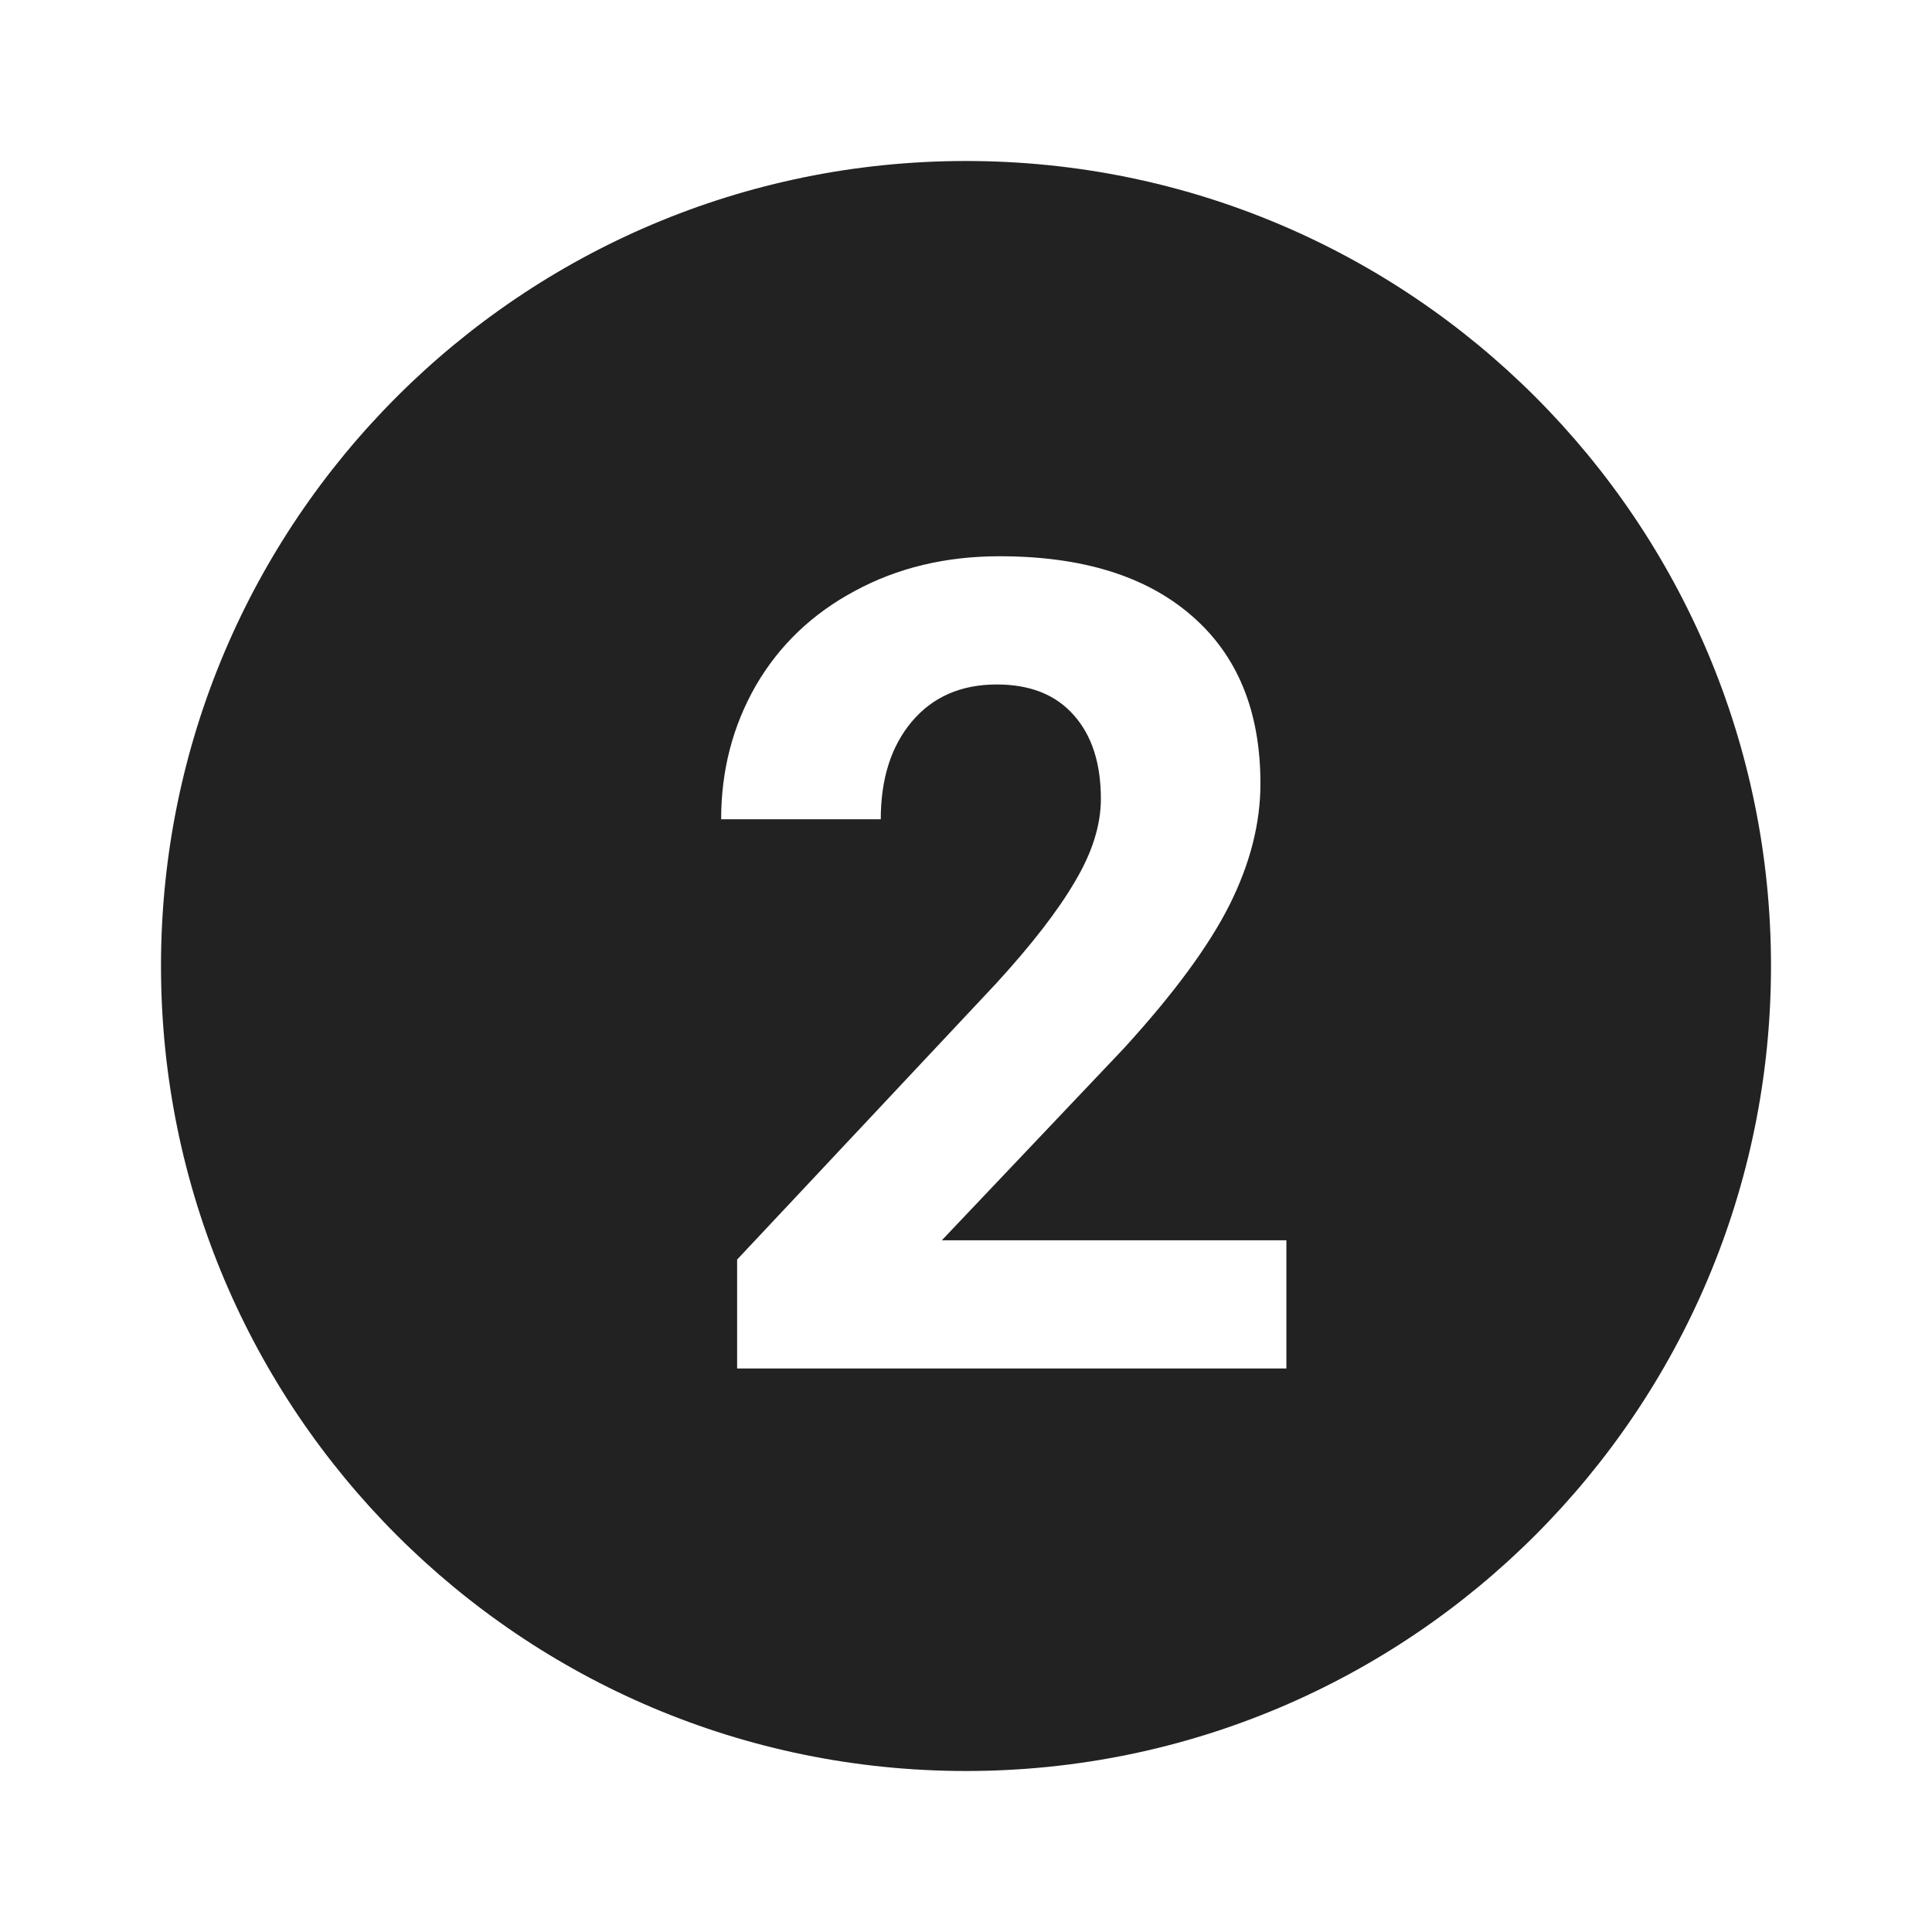 <svg xmlns="http://www.w3.org/2000/svg" width="60" height="60" fill="none"><path fill="#222" fill-rule="evenodd" d="M55 30c0 13.807-11.193 25-25 25S5 43.807 5 30 16.193 5 30 5s25 11.193 25 25ZM22.893 42.5H39.95v-3.982h-10.7l5.656-5.964c1.55-1.698 2.644-3.185 3.282-4.46.638-1.277.956-2.53.956-3.76 0-2.245-.712-3.982-2.136-5.213-1.413-1.23-3.4-1.846-5.964-1.846-1.675 0-3.173.36-4.495 1.077-1.321.706-2.347 1.686-3.076 2.94-.718 1.253-1.077 2.637-1.077 4.152h4.957c0-1.253.319-2.261.957-3.025.649-.774 1.532-1.162 2.648-1.162 1.037 0 1.835.32 2.393.957.558.627.838 1.493.838 2.598 0 .809-.268 1.663-.804 2.563-.524.9-1.339 1.954-2.444 3.162l-8.049 8.58V42.5Z" clip-rule="evenodd"/></svg>